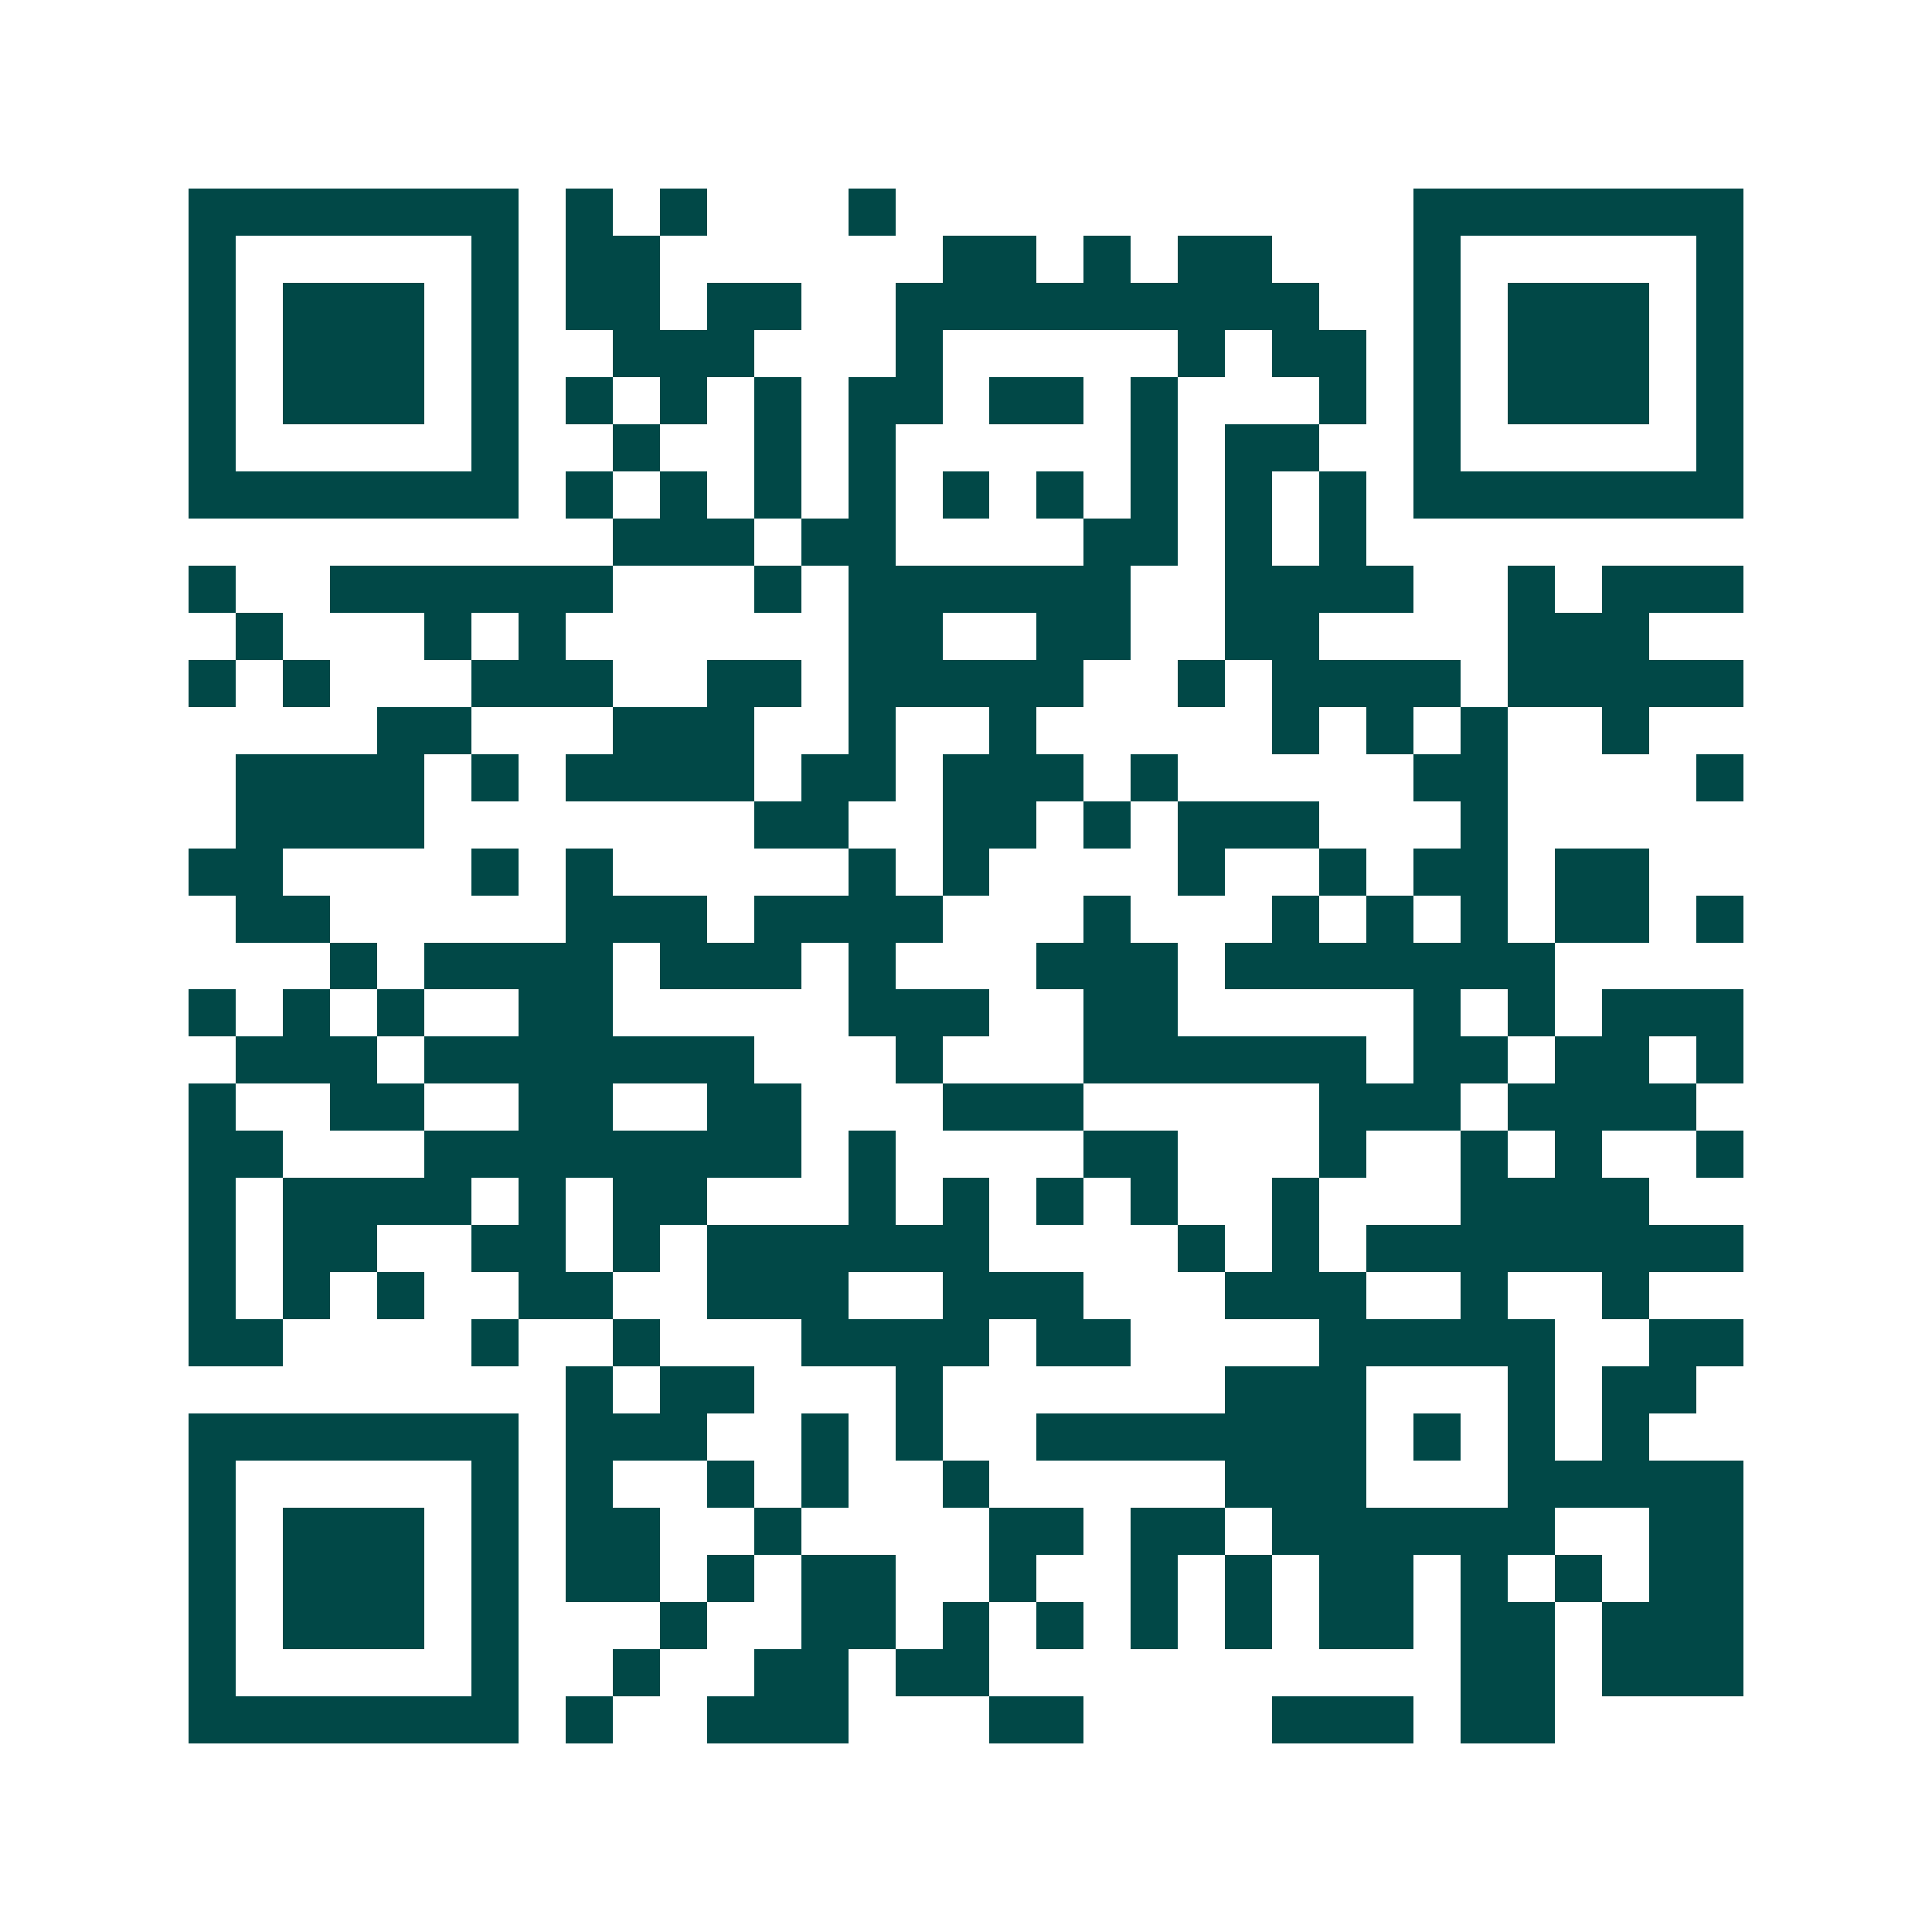<svg xmlns="http://www.w3.org/2000/svg" width="200" height="200" viewBox="0 0 41 41" shape-rendering="crispEdges"><path fill="#ffffff" d="M0 0h41v41H0z"/><path stroke="#014847" d="M4 4.5h7m1 0h1m1 0h1m3 0h1m11 0h7M4 5.5h1m5 0h1m1 0h2m6 0h2m1 0h1m1 0h2m3 0h1m5 0h1M4 6.5h1m1 0h3m1 0h1m1 0h2m1 0h2m2 0h9m2 0h1m1 0h3m1 0h1M4 7.5h1m1 0h3m1 0h1m2 0h3m3 0h1m5 0h1m1 0h2m1 0h1m1 0h3m1 0h1M4 8.5h1m1 0h3m1 0h1m1 0h1m1 0h1m1 0h1m1 0h2m1 0h2m1 0h1m3 0h1m1 0h1m1 0h3m1 0h1M4 9.5h1m5 0h1m2 0h1m2 0h1m1 0h1m5 0h1m1 0h2m2 0h1m5 0h1M4 10.5h7m1 0h1m1 0h1m1 0h1m1 0h1m1 0h1m1 0h1m1 0h1m1 0h1m1 0h1m1 0h7M13 11.5h3m1 0h2m4 0h2m1 0h1m1 0h1M4 12.5h1m2 0h6m3 0h1m1 0h6m2 0h4m2 0h1m1 0h3M5 13.5h1m3 0h1m1 0h1m6 0h2m2 0h2m2 0h2m4 0h3M4 14.5h1m1 0h1m3 0h3m2 0h2m1 0h5m2 0h1m1 0h4m1 0h5M8 15.5h2m3 0h3m2 0h1m2 0h1m5 0h1m1 0h1m1 0h1m2 0h1M5 16.5h4m1 0h1m1 0h4m1 0h2m1 0h3m1 0h1m5 0h2m4 0h1M5 17.5h4m7 0h2m2 0h2m1 0h1m1 0h3m3 0h1M4 18.5h2m4 0h1m1 0h1m5 0h1m1 0h1m4 0h1m2 0h1m1 0h2m1 0h2M5 19.5h2m5 0h3m1 0h4m3 0h1m3 0h1m1 0h1m1 0h1m1 0h2m1 0h1M7 20.5h1m1 0h4m1 0h3m1 0h1m3 0h3m1 0h7M4 21.5h1m1 0h1m1 0h1m2 0h2m5 0h3m2 0h2m5 0h1m1 0h1m1 0h3M5 22.5h3m1 0h7m3 0h1m3 0h6m1 0h2m1 0h2m1 0h1M4 23.5h1m2 0h2m2 0h2m2 0h2m3 0h3m5 0h3m1 0h4M4 24.5h2m3 0h8m1 0h1m4 0h2m3 0h1m2 0h1m1 0h1m2 0h1M4 25.5h1m1 0h4m1 0h1m1 0h2m3 0h1m1 0h1m1 0h1m1 0h1m2 0h1m3 0h4M4 26.5h1m1 0h2m2 0h2m1 0h1m1 0h6m4 0h1m1 0h1m1 0h8M4 27.5h1m1 0h1m1 0h1m2 0h2m2 0h3m2 0h3m3 0h3m2 0h1m2 0h1M4 28.5h2m4 0h1m2 0h1m3 0h4m1 0h2m4 0h5m2 0h2M12 29.5h1m1 0h2m3 0h1m6 0h3m3 0h1m1 0h2M4 30.5h7m1 0h3m2 0h1m1 0h1m2 0h7m1 0h1m1 0h1m1 0h1M4 31.5h1m5 0h1m1 0h1m2 0h1m1 0h1m2 0h1m5 0h3m3 0h5M4 32.5h1m1 0h3m1 0h1m1 0h2m2 0h1m4 0h2m1 0h2m1 0h6m2 0h2M4 33.5h1m1 0h3m1 0h1m1 0h2m1 0h1m1 0h2m2 0h1m2 0h1m1 0h1m1 0h2m1 0h1m1 0h1m1 0h2M4 34.5h1m1 0h3m1 0h1m3 0h1m2 0h2m1 0h1m1 0h1m1 0h1m1 0h1m1 0h2m1 0h2m1 0h3M4 35.5h1m5 0h1m2 0h1m2 0h2m1 0h2m10 0h2m1 0h3M4 36.5h7m1 0h1m2 0h3m3 0h2m4 0h3m1 0h2"/></svg>

